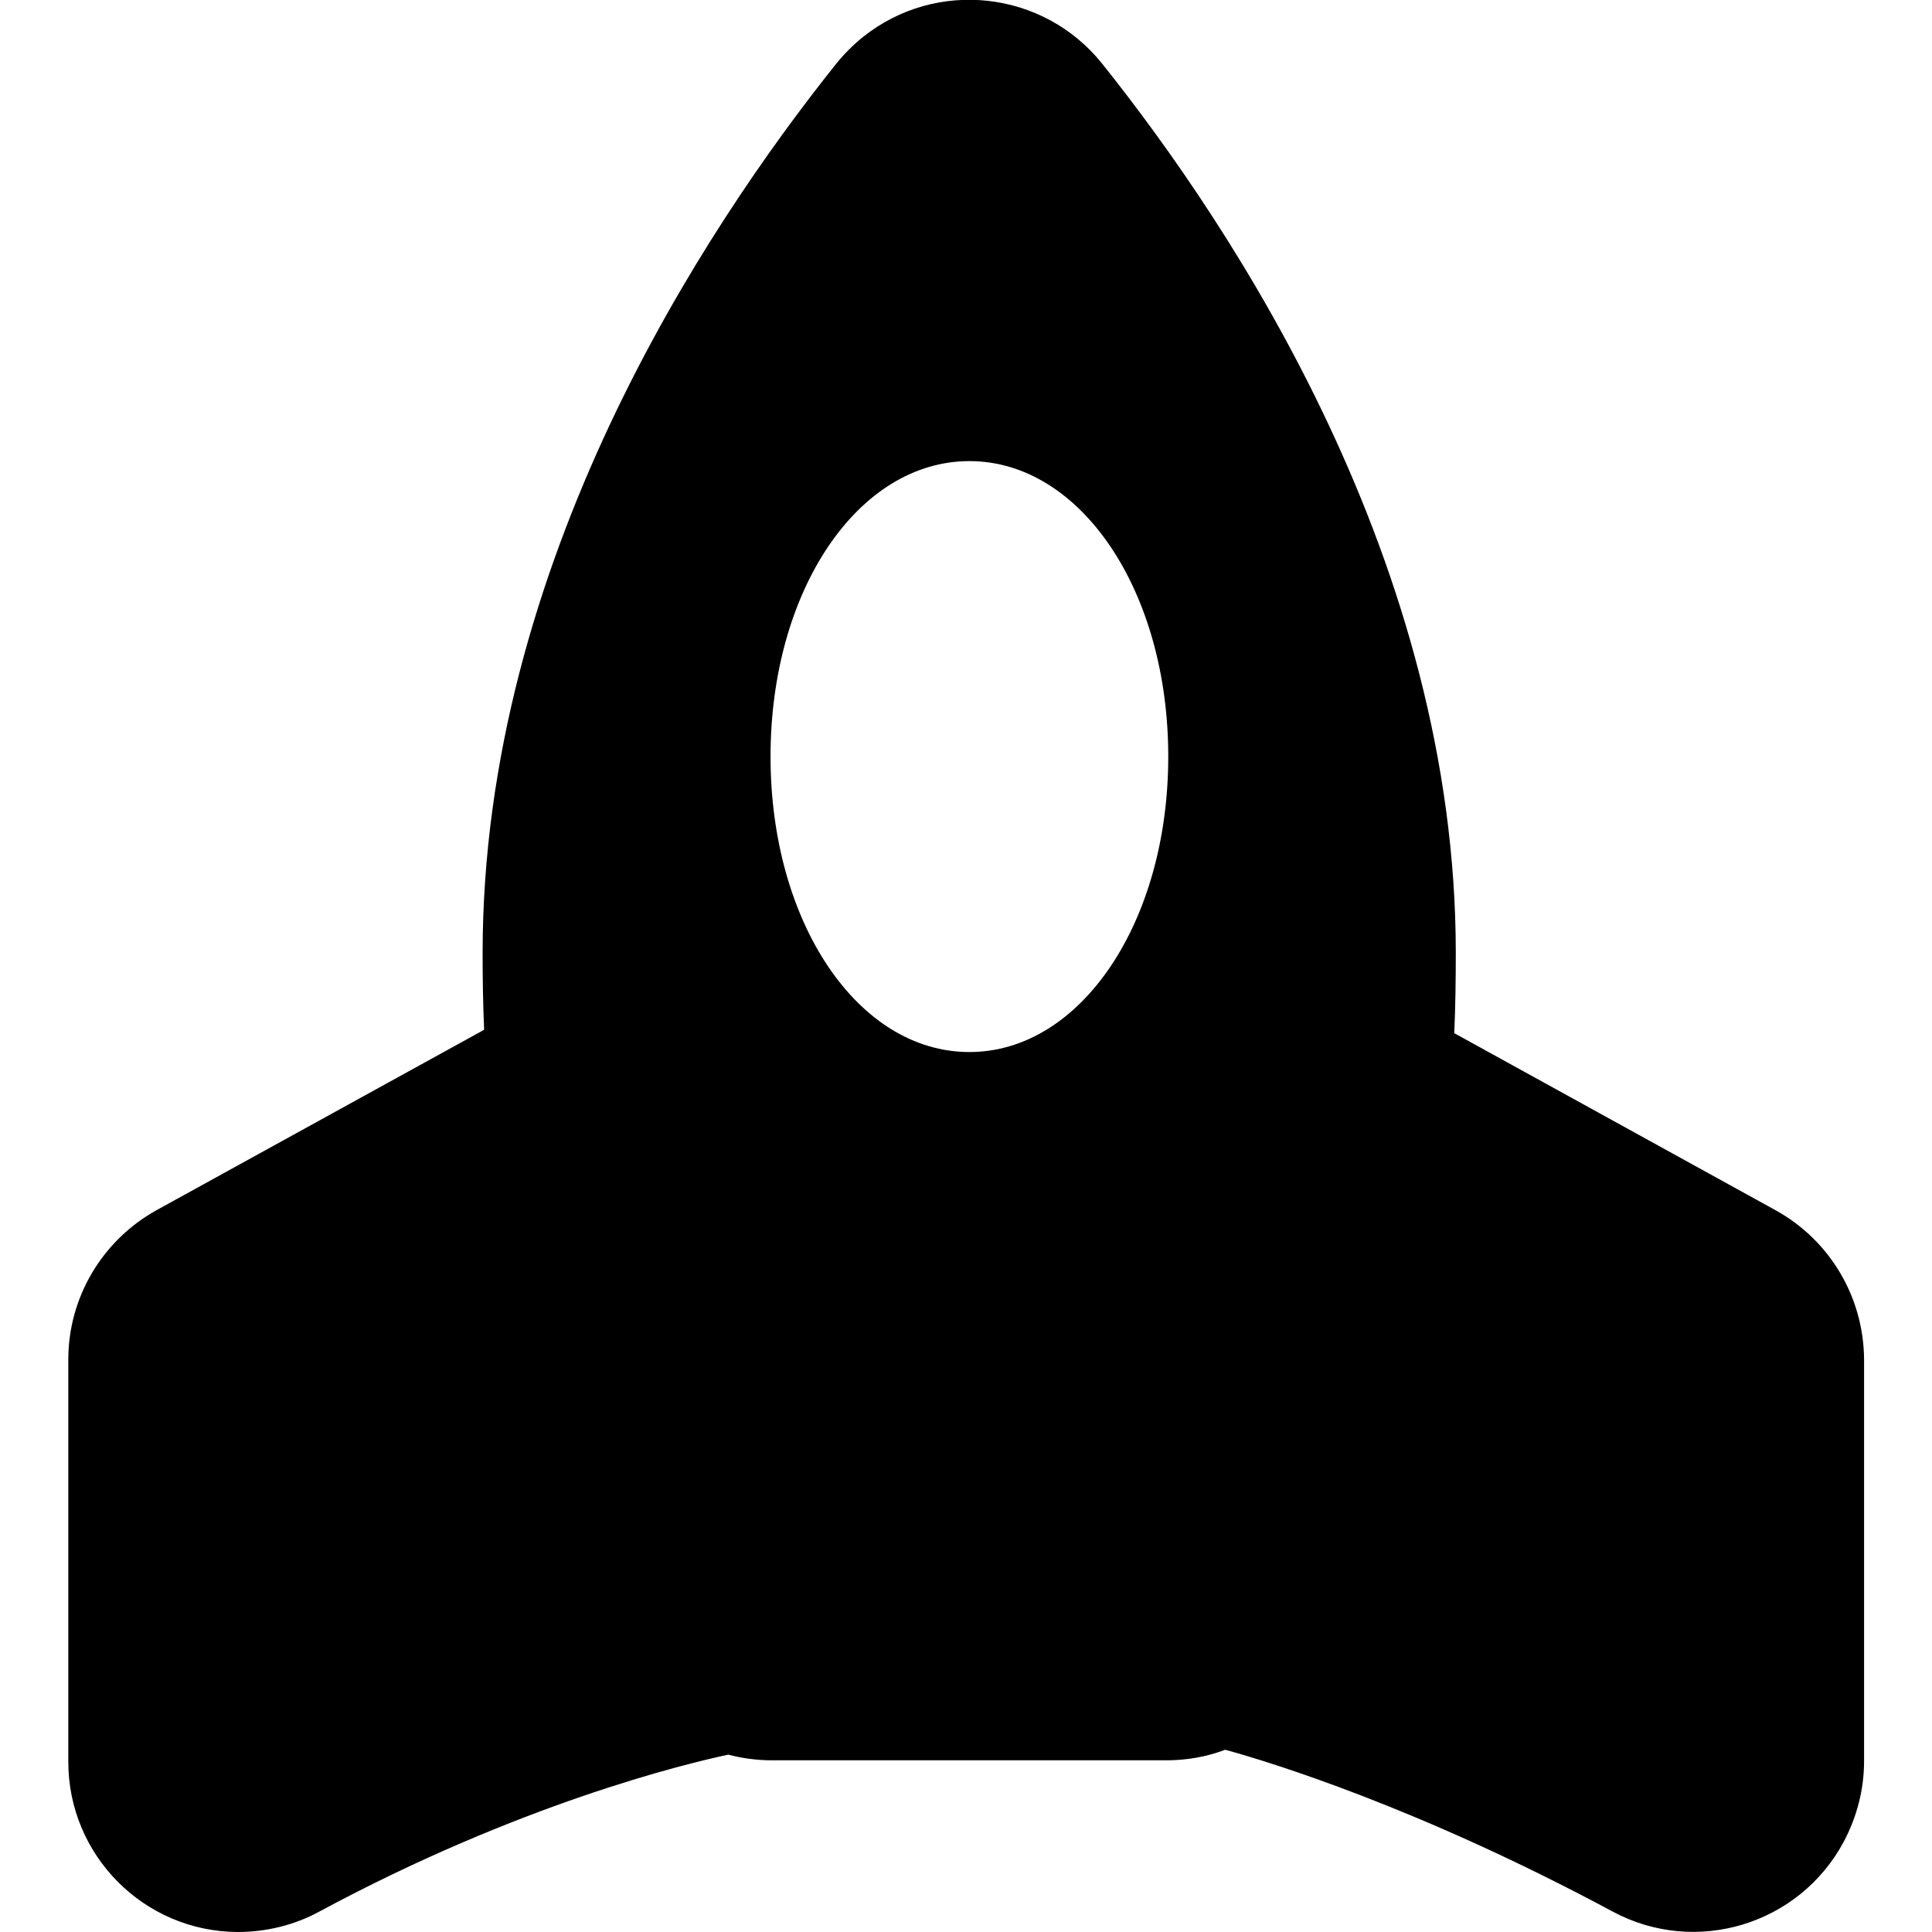 <svg id="Layer_1" enable-background="new 0 0 512 512" viewBox="0 0 512 512" xmlns="http://www.w3.org/2000/svg"><g id="Layer_2_00000021077313966415840710000008332771716262358696_"><g id="Layer_copy_13"><g id="_99"><path d="m470.5 320.7-85.1-46.9c.3-7.1.4-14.2.4-21.3 0-103-58.7-191.8-93.7-235.6-15.6-19.5-44-22.6-63.4-7.1-2.6 2.1-5 4.5-7.1 7.1-35 43.8-93.7 132.6-93.7 235.6 0 6.8.1 13.6.4 20.4l-86.8 47.8c-14.4 8-23.4 23.1-23.4 39.6v106.4c-.1 24.9 20 45.2 44.9 45.3 7.5 0 15-1.8 21.6-5.4 53.1-28.6 97.1-39.2 108.4-41.6 3.8 1 7.7 1.5 11.6 1.5h104.5c5.3 0 10.6-.9 15.6-2.8 12 3.3 51.3 15.3 102.7 42.9 22 11.8 49.4 3.5 61.2-18.5 3.5-6.6 5.4-13.9 5.4-21.4v-106.4c-.1-16.5-9-31.6-23.5-39.6zm-213.6-41.9c-29.6 0-52.7-34.4-52.7-78.3s23.1-78.3 52.7-78.3c29.5 0 52.7 34.4 52.7 78.3s-23.2 78.3-52.7 78.3z"/></g></g></g></svg>